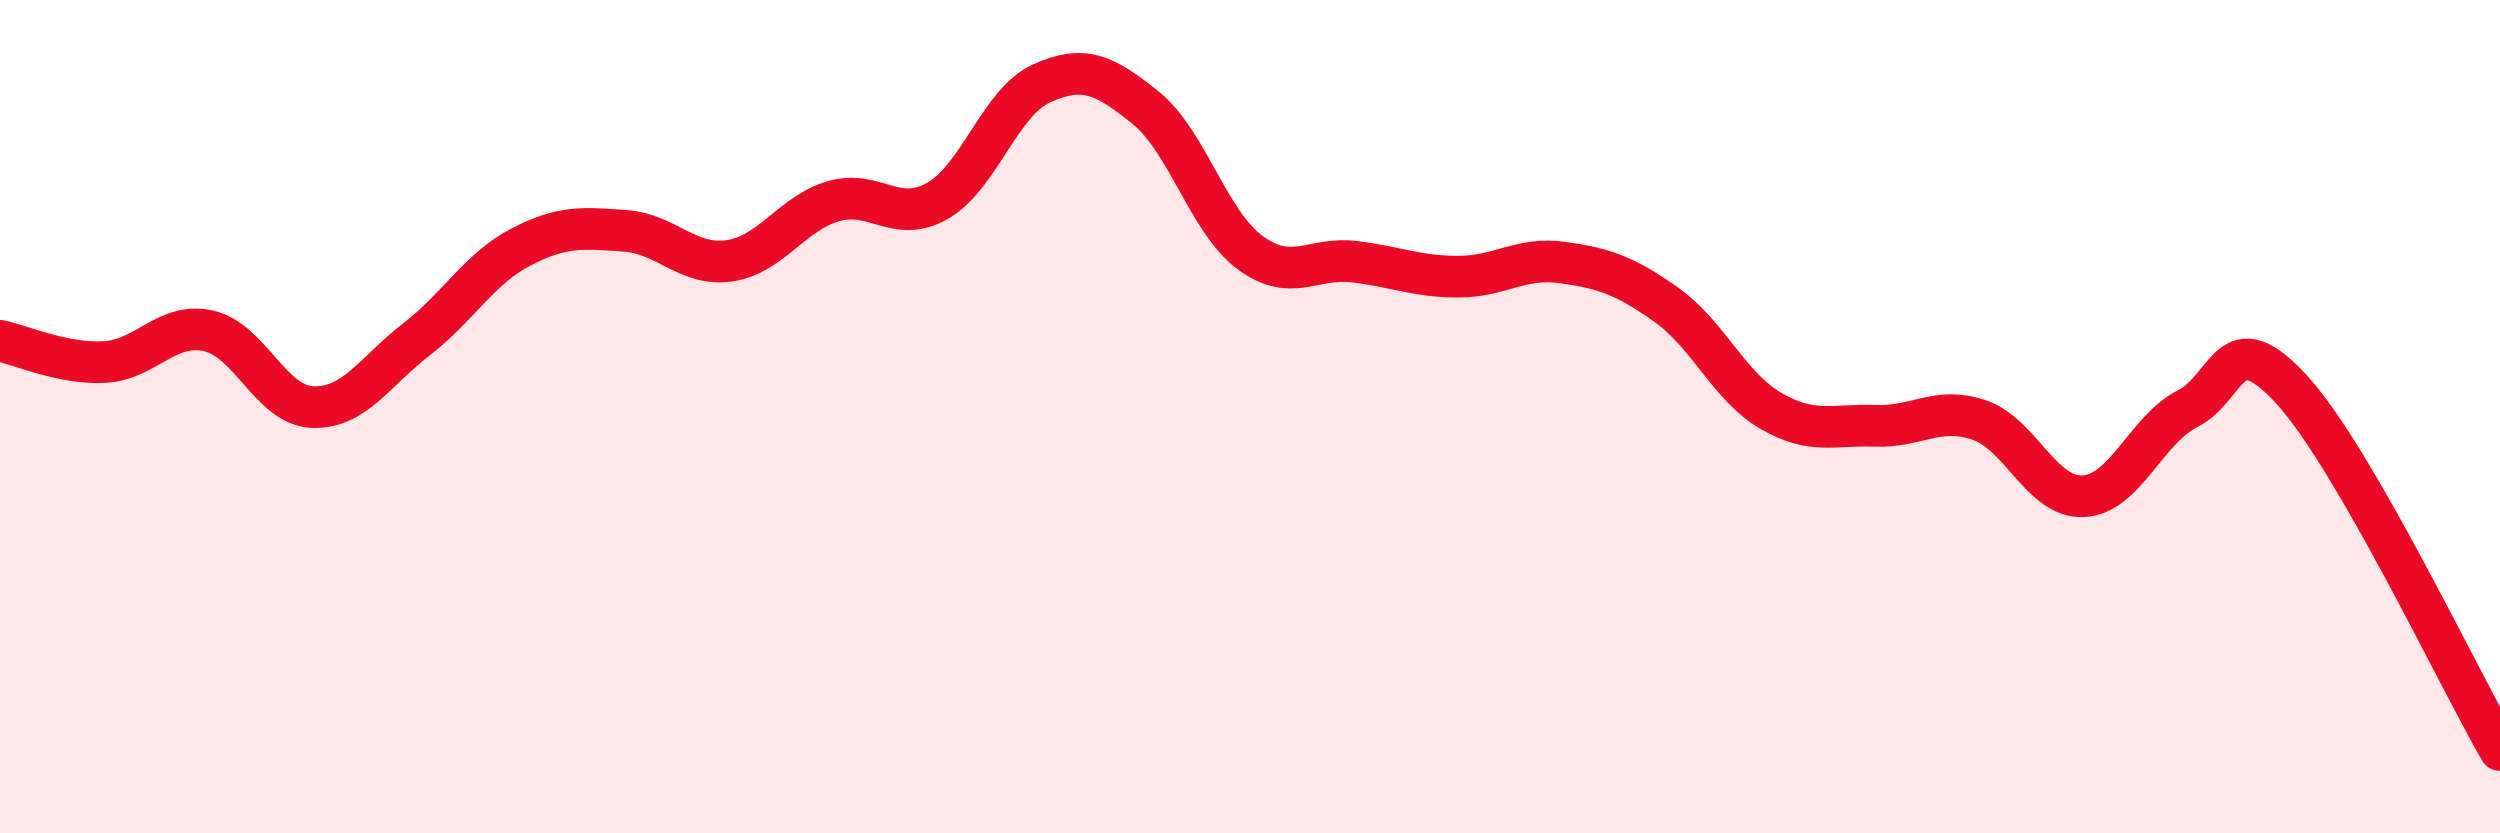 
    <svg width="60" height="20" viewBox="0 0 60 20" xmlns="http://www.w3.org/2000/svg">
      <path
        d="M 0,8.18 C 0.5,8.28 1.5,8.74 2.5,8.69 C 3.5,8.64 4,7.72 5,7.94 C 6,8.16 6.5,9.73 7.5,9.77 C 8.5,9.81 9,8.91 10,8.14 C 11,7.37 11.5,6.45 12.5,5.93 C 13.5,5.41 14,5.47 15,5.54 C 16,5.61 16.5,6.4 17.5,6.26 C 18.5,6.12 19,5.12 20,4.83 C 21,4.54 21.5,5.39 22.5,4.82 C 23.5,4.25 24,2.45 25,2 C 26,1.55 26.5,1.78 27.5,2.59 C 28.5,3.4 29,5.32 30,6.06 C 31,6.8 31.5,6.16 32.5,6.28 C 33.5,6.4 34,6.64 35,6.64 C 36,6.64 36.5,6.16 37.5,6.3 C 38.5,6.44 39,6.61 40,7.32 C 41,8.03 41.5,9.28 42.5,9.86 C 43.5,10.44 44,10.18 45,10.22 C 46,10.26 46.5,9.74 47.5,10.08 C 48.5,10.42 49,11.96 50,11.91 C 51,11.86 51.5,10.32 52.5,9.81 C 53.5,9.3 53.5,7.71 55,9.35 C 56.5,10.99 59,16.27 60,18L60 20L0 20Z"
        fill="#EB0A25"
        opacity="0.1"
        stroke-linecap="round"
        stroke-linejoin="round"
      />
      <path
        d="M 0,8.18 C 0.5,8.28 1.5,8.74 2.5,8.69 C 3.5,8.64 4,7.72 5,7.94 C 6,8.16 6.5,9.73 7.5,9.77 C 8.5,9.81 9,8.91 10,8.14 C 11,7.37 11.5,6.45 12.5,5.93 C 13.5,5.41 14,5.47 15,5.54 C 16,5.61 16.5,6.4 17.5,6.26 C 18.5,6.12 19,5.12 20,4.83 C 21,4.54 21.5,5.39 22.5,4.82 C 23.5,4.25 24,2.45 25,2 C 26,1.55 26.5,1.78 27.5,2.59 C 28.5,3.4 29,5.32 30,6.06 C 31,6.8 31.5,6.16 32.5,6.28 C 33.5,6.4 34,6.64 35,6.64 C 36,6.64 36.5,6.16 37.5,6.3 C 38.5,6.44 39,6.61 40,7.32 C 41,8.03 41.5,9.28 42.5,9.86 C 43.5,10.44 44,10.18 45,10.22 C 46,10.26 46.5,9.74 47.5,10.08 C 48.5,10.42 49,11.96 50,11.91 C 51,11.86 51.5,10.32 52.5,9.81 C 53.5,9.3 53.5,7.71 55,9.35 C 56.5,10.99 59,16.27 60,18"
        stroke="#EB0A25"
        stroke-width="1"
        fill="none"
        stroke-linecap="round"
        stroke-linejoin="round"
      />
    </svg>
  